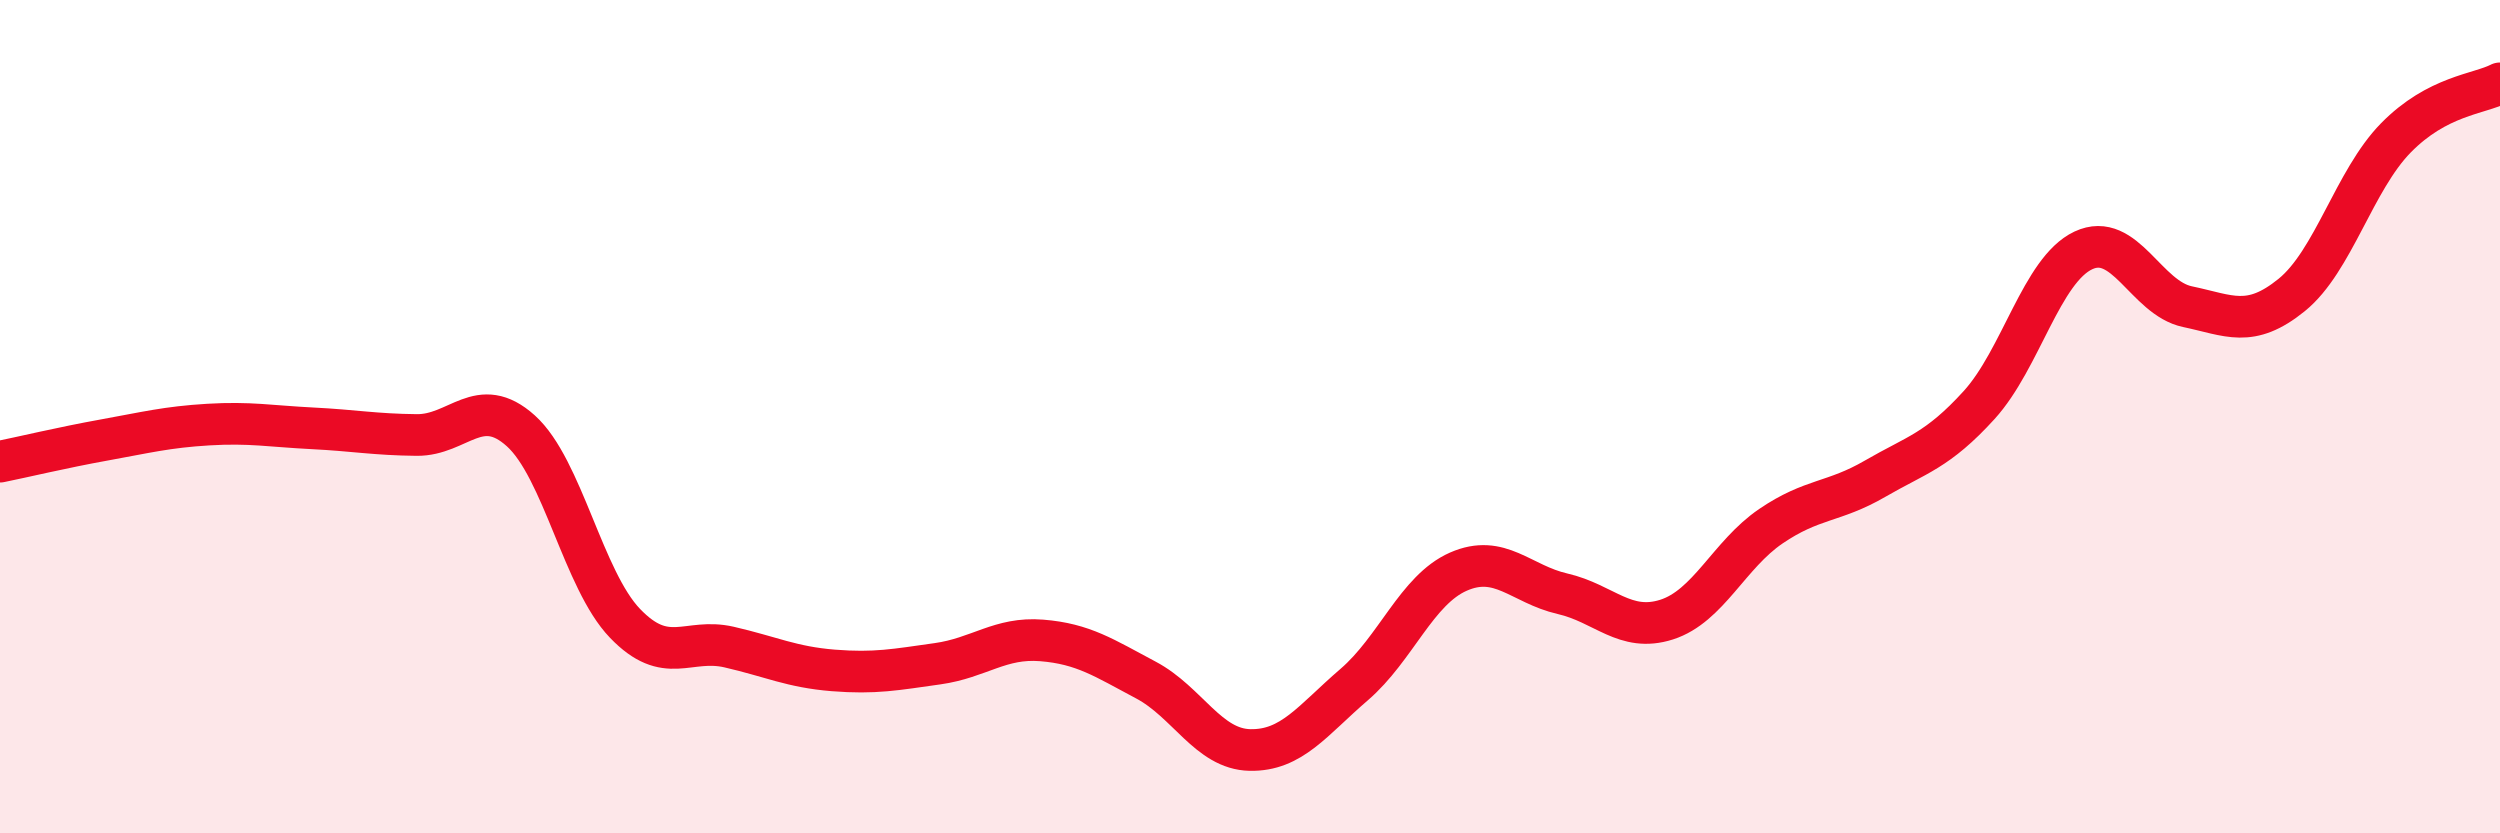 
    <svg width="60" height="20" viewBox="0 0 60 20" xmlns="http://www.w3.org/2000/svg">
      <path
        d="M 0,11.08 C 0.5,10.98 1.5,10.74 2.5,10.56 C 3.5,10.38 4,10.25 5,10.19 C 6,10.13 6.5,10.23 7.5,10.28 C 8.5,10.33 9,10.43 10,10.44 C 11,10.45 11.5,9.44 12.5,10.34 C 13.5,11.24 14,13.92 15,14.96 C 16,16 16.5,15.3 17.5,15.53 C 18.5,15.76 19,16.01 20,16.09 C 21,16.17 21.5,16.07 22.5,15.93 C 23.5,15.79 24,15.29 25,15.37 C 26,15.45 26.5,15.79 27.5,16.32 C 28.5,16.85 29,17.98 30,18 C 31,18.02 31.5,17.29 32.5,16.43 C 33.5,15.57 34,14.16 35,13.72 C 36,13.28 36.5,14.02 37.5,14.25 C 38.5,14.48 39,15.19 40,14.87 C 41,14.55 41.5,13.31 42.5,12.63 C 43.5,11.95 44,12.07 45,11.49 C 46,10.91 46.5,10.82 47.5,9.72 C 48.5,8.62 49,6.48 50,6.01 C 51,5.54 51.5,7.15 52.5,7.36 C 53.5,7.57 54,7.89 55,7.08 C 56,6.27 56.5,4.33 57.5,3.31 C 58.5,2.29 59.5,2.26 60,2L60 20L0 20Z"
        fill="#EB0A25"
        opacity="0.1"
        stroke-linecap="round"
        stroke-linejoin="round"
      />
      <path
        d="M 0,11.08 C 0.5,10.98 1.5,10.74 2.5,10.56 C 3.5,10.38 4,10.25 5,10.19 C 6,10.13 6.5,10.23 7.5,10.28 C 8.5,10.33 9,10.43 10,10.44 C 11,10.45 11.5,9.44 12.5,10.34 C 13.5,11.24 14,13.92 15,14.96 C 16,16 16.5,15.3 17.5,15.53 C 18.5,15.76 19,16.01 20,16.09 C 21,16.17 21.5,16.07 22.5,15.93 C 23.5,15.79 24,15.29 25,15.37 C 26,15.45 26.5,15.79 27.5,16.32 C 28.5,16.85 29,17.98 30,18 C 31,18.02 31.5,17.29 32.5,16.43 C 33.5,15.57 34,14.16 35,13.72 C 36,13.28 36.5,14.02 37.5,14.25 C 38.5,14.48 39,15.19 40,14.87 C 41,14.55 41.5,13.31 42.5,12.63 C 43.5,11.95 44,12.07 45,11.49 C 46,10.91 46.5,10.82 47.5,9.72 C 48.5,8.62 49,6.48 50,6.01 C 51,5.54 51.5,7.15 52.5,7.36 C 53.5,7.57 54,7.89 55,7.08 C 56,6.27 56.5,4.33 57.5,3.31 C 58.5,2.29 59.5,2.26 60,2"
        stroke="#EB0A25"
        stroke-width="1"
        fill="none"
        stroke-linecap="round"
        stroke-linejoin="round"
      />
    </svg>
  